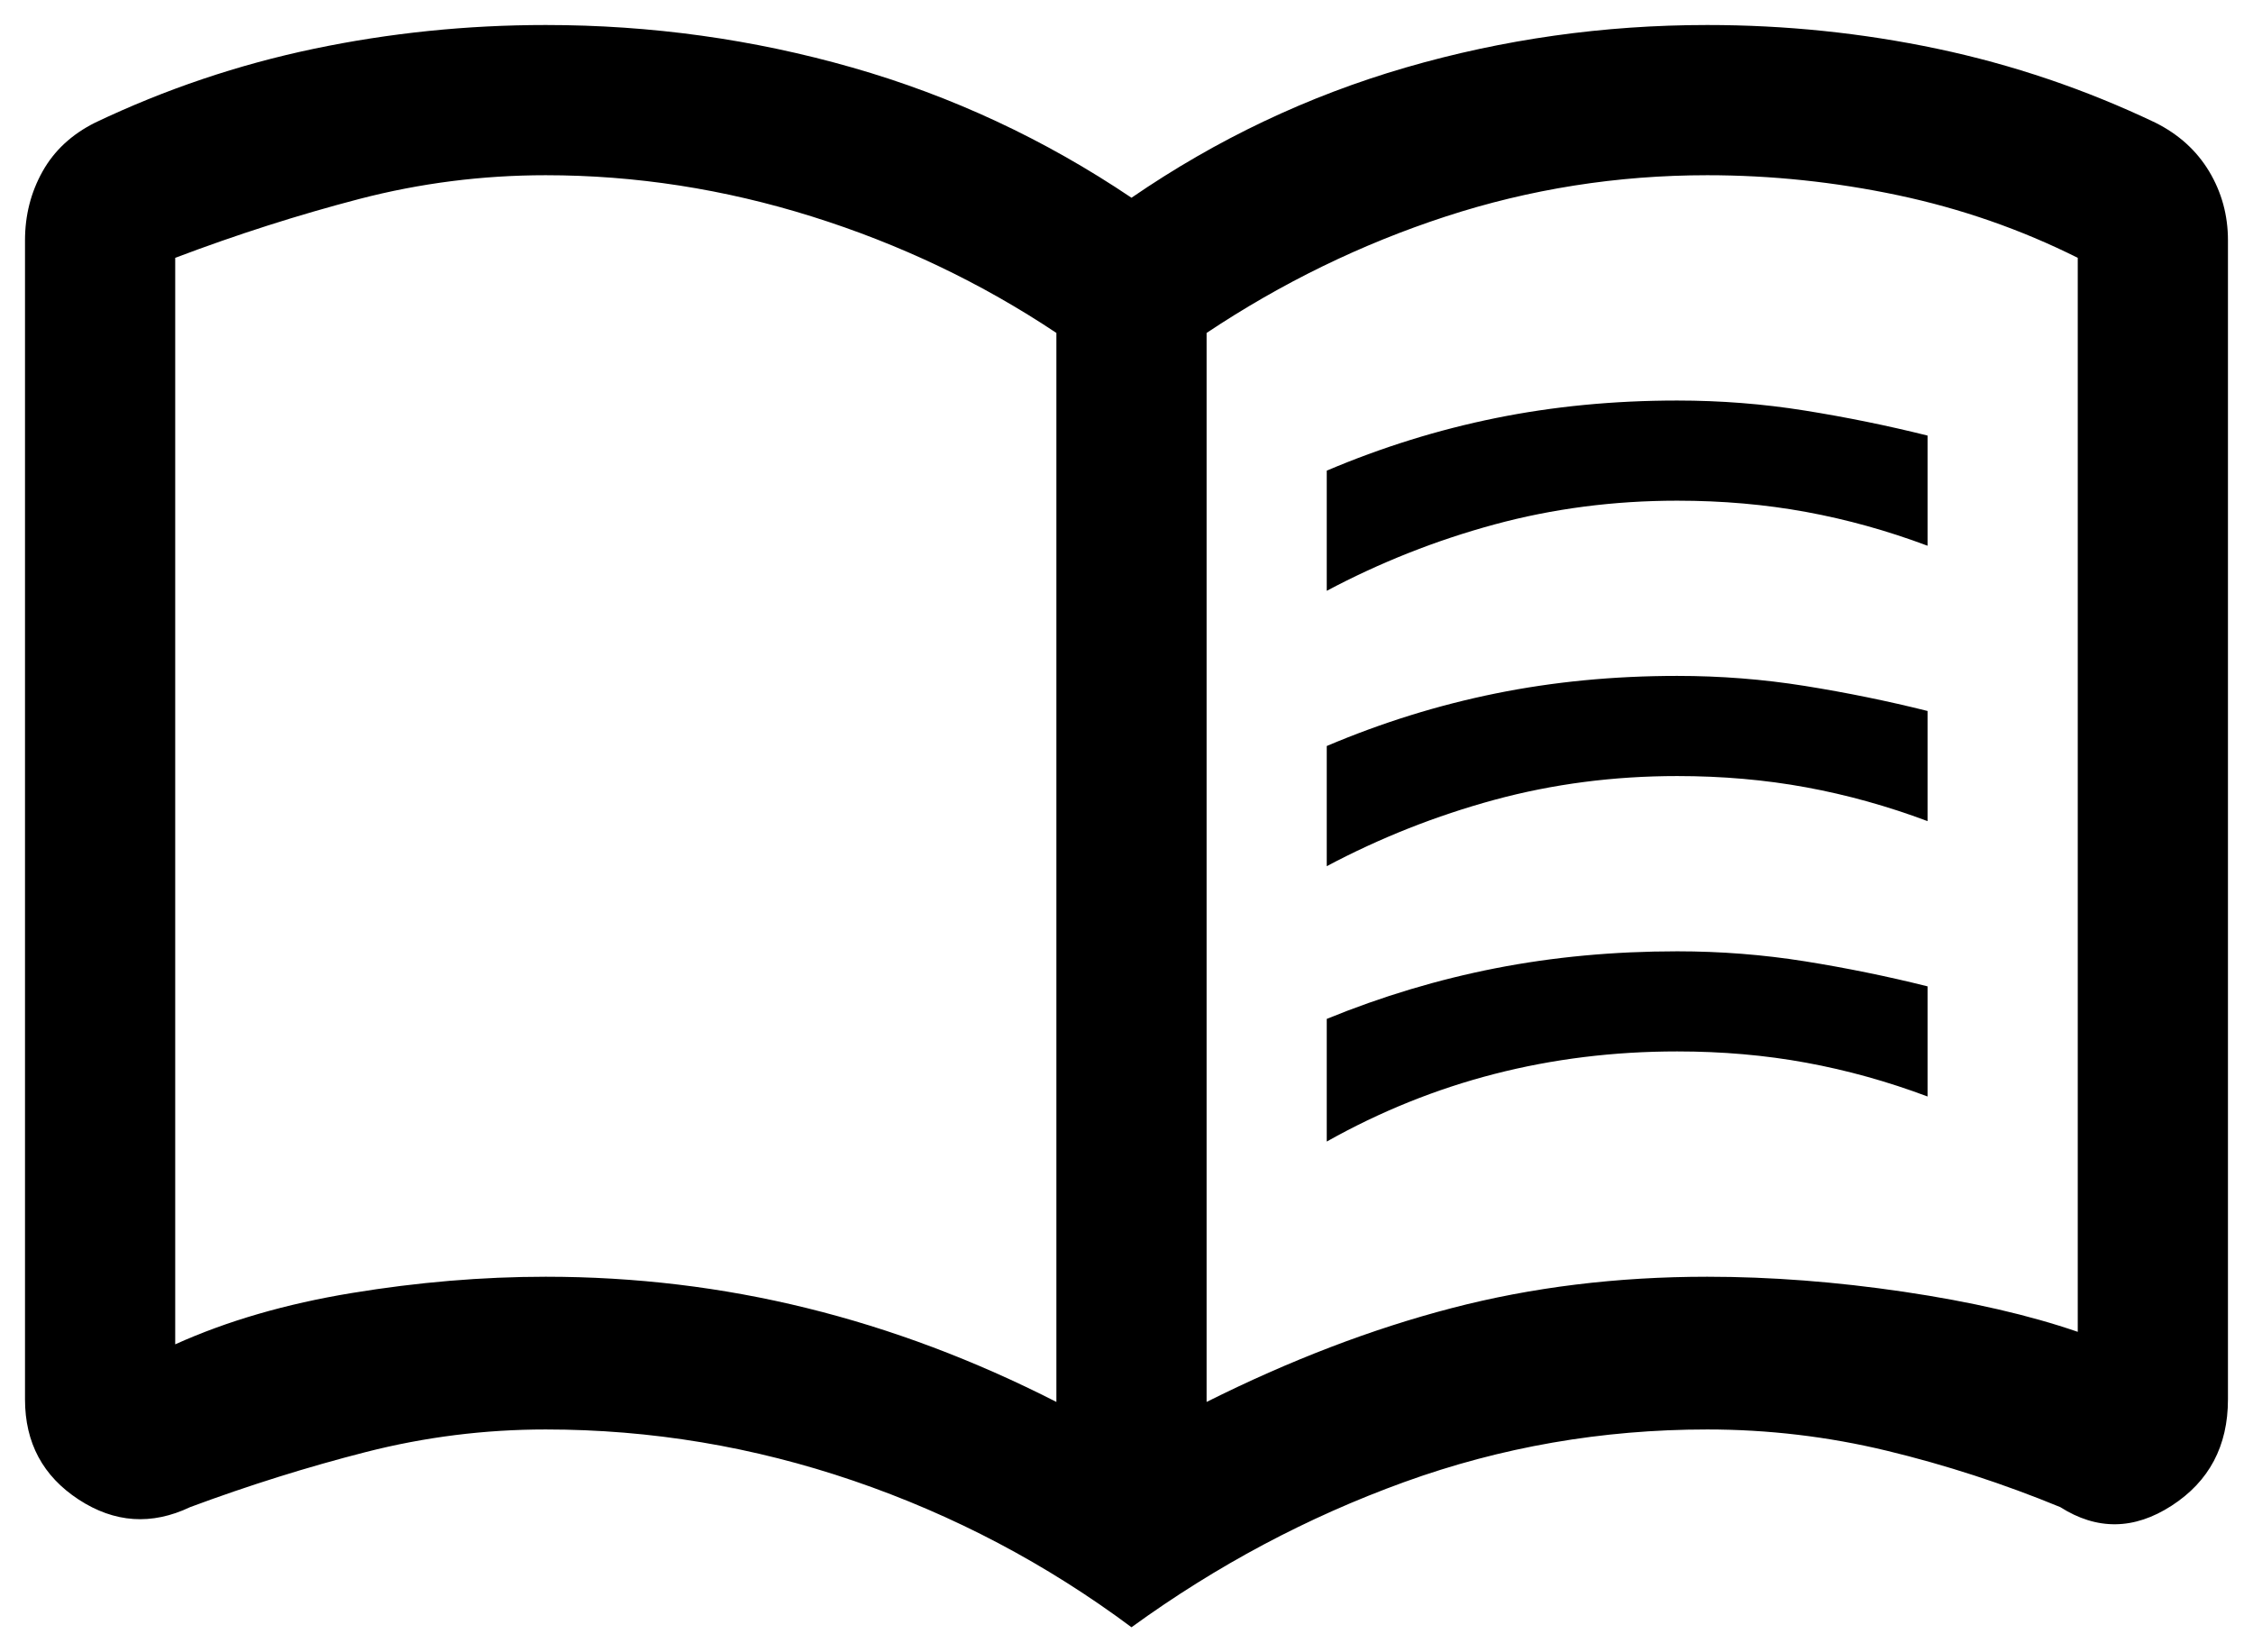 <svg width="60" height="44" viewBox="0 0 60 44" fill="none" xmlns="http://www.w3.org/2000/svg">
<path d="M35.333 15.733V12.533C36.799 11.911 38.299 11.444 39.833 11.133C41.366 10.822 42.977 10.666 44.666 10.666C45.822 10.666 46.955 10.755 48.066 10.933C49.177 11.111 50.266 11.333 51.333 11.599V14.533C50.266 14.133 49.188 13.833 48.099 13.633C47.011 13.433 45.866 13.333 44.666 13.333C42.977 13.333 41.355 13.544 39.799 13.966C38.244 14.388 36.755 14.977 35.333 15.733ZM35.333 30.399V27.133C36.799 26.533 38.299 26.083 39.833 25.783C41.366 25.483 42.977 25.333 44.666 25.333C45.822 25.333 46.955 25.422 48.066 25.599C49.177 25.777 50.266 25.999 51.333 26.266V29.199C50.266 28.799 49.188 28.499 48.099 28.299C47.011 28.099 45.866 27.999 44.666 27.999C42.977 27.999 41.355 28.199 39.799 28.599C38.244 28.999 36.755 29.599 35.333 30.399ZM35.333 23.066V19.866C36.799 19.244 38.299 18.777 39.833 18.466C41.366 18.155 42.977 17.999 44.666 17.999C45.822 17.999 46.955 18.088 48.066 18.266C49.177 18.444 50.266 18.666 51.333 18.933V21.866C50.266 21.466 49.188 21.166 48.099 20.966C47.011 20.766 45.866 20.666 44.666 20.666C42.977 20.666 41.355 20.877 39.799 21.299C38.244 21.722 36.755 22.311 35.333 23.066ZM14.533 33.999C16.914 33.999 19.231 34.277 21.485 34.833C23.739 35.388 25.955 36.222 28.133 37.333V8.866C26.133 7.533 23.963 6.499 21.625 5.766C19.286 5.033 16.922 4.666 14.533 4.666C12.844 4.666 11.188 4.877 9.566 5.299C7.944 5.722 6.31 6.244 4.666 6.866V35.799C6.044 35.177 7.61 34.722 9.366 34.433C11.122 34.144 12.844 33.999 14.533 33.999ZM32.133 37.333C34.355 36.222 36.533 35.388 38.666 34.833C40.799 34.277 43.066 33.999 45.466 33.999C47.155 33.999 48.899 34.133 50.699 34.399C52.499 34.666 54.044 35.022 55.333 35.466V6.866C53.822 6.11 52.226 5.555 50.545 5.199C48.864 4.844 47.171 4.666 45.466 4.666C43.066 4.666 40.744 5.033 38.499 5.766C36.255 6.499 34.133 7.533 32.133 8.866V37.333ZM30.133 43.333C27.866 41.644 25.399 40.344 22.733 39.433C20.066 38.522 17.333 38.066 14.533 38.066C12.909 38.066 11.314 38.266 9.748 38.666C8.182 39.066 6.622 39.555 5.066 40.133C4.039 40.622 3.049 40.555 2.096 39.933C1.143 39.31 0.666 38.422 0.666 37.266V6.399C0.666 5.733 0.822 5.122 1.133 4.566C1.444 4.01 1.91 3.577 2.533 3.266C4.399 2.377 6.341 1.722 8.359 1.299C10.377 0.877 12.434 0.666 14.533 0.666C17.333 0.666 20.055 1.044 22.699 1.799C25.344 2.555 27.822 3.71 30.133 5.266C32.399 3.71 34.833 2.555 37.433 1.799C40.033 1.044 42.711 0.666 45.466 0.666C47.549 0.666 49.592 0.877 51.595 1.299C53.598 1.722 55.533 2.377 57.399 3.266C58.022 3.577 58.499 4.01 58.833 4.566C59.166 5.122 59.333 5.733 59.333 6.399V37.266C59.333 38.506 58.833 39.449 57.833 40.096C56.833 40.743 55.844 40.755 54.866 40.133C53.355 39.511 51.816 39.011 50.251 38.633C48.685 38.255 47.09 38.066 45.466 38.066C42.666 38.066 39.977 38.533 37.399 39.466C34.822 40.399 32.399 41.688 30.133 43.333Z" fill="currentColor"/>
</svg>
